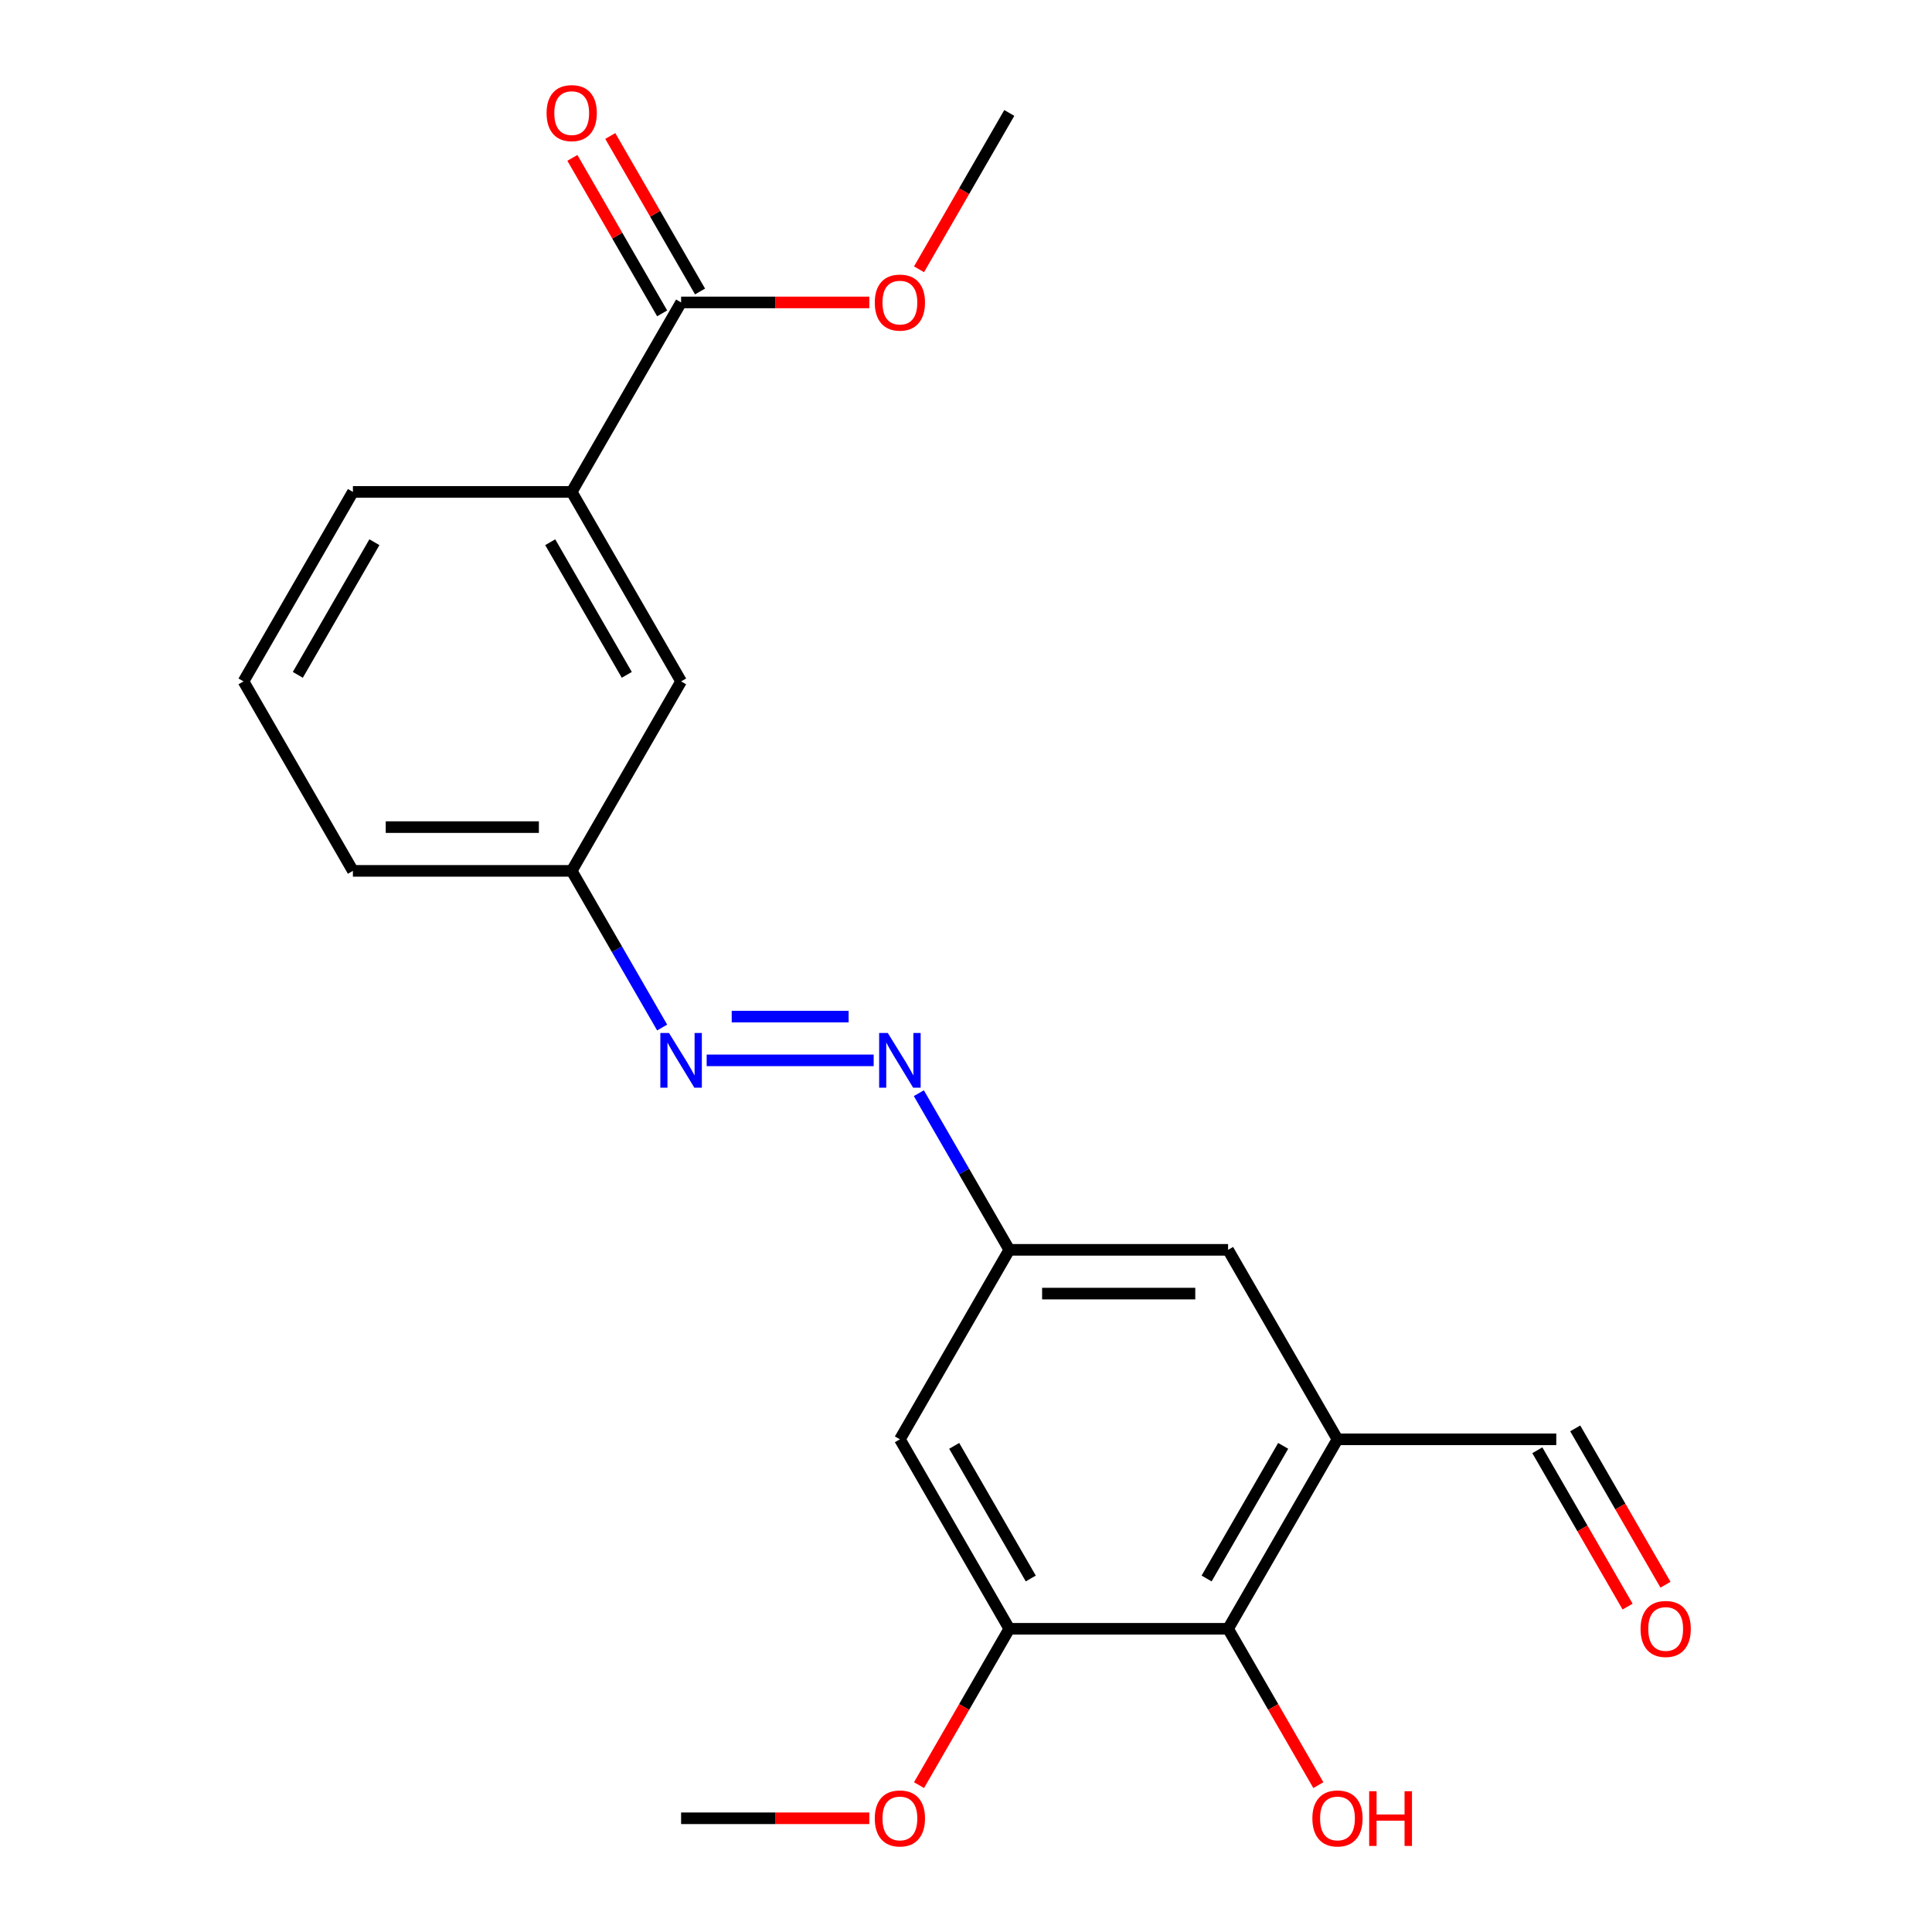 <?xml version='1.0' encoding='iso-8859-1'?>
<svg version='1.1' baseProfile='full'
              xmlns='http://www.w3.org/2000/svg'
                      xmlns:rdkit='http://www.rdkit.org/xml'
                      xmlns:xlink='http://www.w3.org/1999/xlink'
                  xml:space='preserve'
width='1000px' height='1000px' viewBox='0 0 1000 1000'>
<!-- END OF HEADER -->
<rect style='opacity:1.0;fill:#FFFFFF;stroke:none' width='1000' height='1000' x='0' y='0'> </rect>
<path class='bond-0' d='M 692.279,744.988 L 635.655,843.063' style='fill:none;fill-rule:evenodd;stroke:#000000;stroke-width:6px;stroke-linecap:butt;stroke-linejoin:miter;stroke-opacity:1' />
<path class='bond-0' d='M 664.17,748.375 L 624.534,817.027' style='fill:none;fill-rule:evenodd;stroke:#000000;stroke-width:6px;stroke-linecap:butt;stroke-linejoin:miter;stroke-opacity:1' />
<path class='bond-8' d='M 692.279,744.988 L 635.655,646.913' style='fill:none;fill-rule:evenodd;stroke:#000000;stroke-width:6px;stroke-linecap:butt;stroke-linejoin:miter;stroke-opacity:1' />
<path class='bond-11' d='M 692.279,744.988 L 805.526,744.988' style='fill:none;fill-rule:evenodd;stroke:#000000;stroke-width:6px;stroke-linecap:butt;stroke-linejoin:miter;stroke-opacity:1' />
<path class='bond-1' d='M 635.655,843.063 L 522.408,843.063' style='fill:none;fill-rule:evenodd;stroke:#000000;stroke-width:6px;stroke-linecap:butt;stroke-linejoin:miter;stroke-opacity:1' />
<path class='bond-14' d='M 635.655,843.063 L 659.016,883.525' style='fill:none;fill-rule:evenodd;stroke:#000000;stroke-width:6px;stroke-linecap:butt;stroke-linejoin:miter;stroke-opacity:1' />
<path class='bond-14' d='M 659.016,883.525 L 682.376,923.987' style='fill:none;fill-rule:evenodd;stroke:#FF0000;stroke-width:6px;stroke-linecap:butt;stroke-linejoin:miter;stroke-opacity:1' />
<path class='bond-15' d='M 522.408,843.063 L 499.047,883.525' style='fill:none;fill-rule:evenodd;stroke:#000000;stroke-width:6px;stroke-linecap:butt;stroke-linejoin:miter;stroke-opacity:1' />
<path class='bond-15' d='M 499.047,883.525 L 475.686,923.987' style='fill:none;fill-rule:evenodd;stroke:#FF0000;stroke-width:6px;stroke-linecap:butt;stroke-linejoin:miter;stroke-opacity:1' />
<path class='bond-22' d='M 522.408,843.063 L 465.784,744.988' style='fill:none;fill-rule:evenodd;stroke:#000000;stroke-width:6px;stroke-linecap:butt;stroke-linejoin:miter;stroke-opacity:1' />
<path class='bond-22' d='M 533.529,817.027 L 493.892,748.375' style='fill:none;fill-rule:evenodd;stroke:#000000;stroke-width:6px;stroke-linecap:butt;stroke-linejoin:miter;stroke-opacity:1' />
<path class='bond-2' d='M 352.536,156.537 L 295.913,254.612' style='fill:none;fill-rule:evenodd;stroke:#000000;stroke-width:6px;stroke-linecap:butt;stroke-linejoin:miter;stroke-opacity:1' />
<path class='bond-10' d='M 362.344,150.875 L 339.11,110.633' style='fill:none;fill-rule:evenodd;stroke:#000000;stroke-width:6px;stroke-linecap:butt;stroke-linejoin:miter;stroke-opacity:1' />
<path class='bond-10' d='M 339.11,110.633 L 315.877,70.391' style='fill:none;fill-rule:evenodd;stroke:#FF0000;stroke-width:6px;stroke-linecap:butt;stroke-linejoin:miter;stroke-opacity:1' />
<path class='bond-10' d='M 342.729,162.2 L 319.495,121.958' style='fill:none;fill-rule:evenodd;stroke:#000000;stroke-width:6px;stroke-linecap:butt;stroke-linejoin:miter;stroke-opacity:1' />
<path class='bond-10' d='M 319.495,121.958 L 296.262,81.716' style='fill:none;fill-rule:evenodd;stroke:#FF0000;stroke-width:6px;stroke-linecap:butt;stroke-linejoin:miter;stroke-opacity:1' />
<path class='bond-16' d='M 352.536,156.537 L 401.245,156.537' style='fill:none;fill-rule:evenodd;stroke:#000000;stroke-width:6px;stroke-linecap:butt;stroke-linejoin:miter;stroke-opacity:1' />
<path class='bond-16' d='M 401.245,156.537 L 449.953,156.537' style='fill:none;fill-rule:evenodd;stroke:#FF0000;stroke-width:6px;stroke-linecap:butt;stroke-linejoin:miter;stroke-opacity:1' />
<path class='bond-3' d='M 475.594,565.829 L 499.001,606.371' style='fill:none;fill-rule:evenodd;stroke:#0000FF;stroke-width:6px;stroke-linecap:butt;stroke-linejoin:miter;stroke-opacity:1' />
<path class='bond-3' d='M 499.001,606.371 L 522.408,646.913' style='fill:none;fill-rule:evenodd;stroke:#000000;stroke-width:6px;stroke-linecap:butt;stroke-linejoin:miter;stroke-opacity:1' />
<path class='bond-4' d='M 452.213,548.838 L 365.768,548.838' style='fill:none;fill-rule:evenodd;stroke:#0000FF;stroke-width:6px;stroke-linecap:butt;stroke-linejoin:miter;stroke-opacity:1' />
<path class='bond-4' d='M 439.246,526.188 L 378.735,526.188' style='fill:none;fill-rule:evenodd;stroke:#0000FF;stroke-width:6px;stroke-linecap:butt;stroke-linejoin:miter;stroke-opacity:1' />
<path class='bond-12' d='M 342.727,531.847 L 319.32,491.305' style='fill:none;fill-rule:evenodd;stroke:#0000FF;stroke-width:6px;stroke-linecap:butt;stroke-linejoin:miter;stroke-opacity:1' />
<path class='bond-12' d='M 319.32,491.305 L 295.913,450.763' style='fill:none;fill-rule:evenodd;stroke:#000000;stroke-width:6px;stroke-linecap:butt;stroke-linejoin:miter;stroke-opacity:1' />
<path class='bond-5' d='M 465.784,744.988 L 522.408,646.913' style='fill:none;fill-rule:evenodd;stroke:#000000;stroke-width:6px;stroke-linecap:butt;stroke-linejoin:miter;stroke-opacity:1' />
<path class='bond-6' d='M 295.913,254.612 L 352.536,352.687' style='fill:none;fill-rule:evenodd;stroke:#000000;stroke-width:6px;stroke-linecap:butt;stroke-linejoin:miter;stroke-opacity:1' />
<path class='bond-6' d='M 284.791,280.648 L 324.428,349.301' style='fill:none;fill-rule:evenodd;stroke:#000000;stroke-width:6px;stroke-linecap:butt;stroke-linejoin:miter;stroke-opacity:1' />
<path class='bond-23' d='M 295.913,254.612 L 182.665,254.612' style='fill:none;fill-rule:evenodd;stroke:#000000;stroke-width:6px;stroke-linecap:butt;stroke-linejoin:miter;stroke-opacity:1' />
<path class='bond-7' d='M 522.408,646.913 L 635.655,646.913' style='fill:none;fill-rule:evenodd;stroke:#000000;stroke-width:6px;stroke-linecap:butt;stroke-linejoin:miter;stroke-opacity:1' />
<path class='bond-7' d='M 539.395,669.562 L 618.668,669.562' style='fill:none;fill-rule:evenodd;stroke:#000000;stroke-width:6px;stroke-linecap:butt;stroke-linejoin:miter;stroke-opacity:1' />
<path class='bond-9' d='M 352.536,352.687 L 295.913,450.763' style='fill:none;fill-rule:evenodd;stroke:#000000;stroke-width:6px;stroke-linecap:butt;stroke-linejoin:miter;stroke-opacity:1' />
<path class='bond-13' d='M 795.719,750.65 L 819.079,791.112' style='fill:none;fill-rule:evenodd;stroke:#000000;stroke-width:6px;stroke-linecap:butt;stroke-linejoin:miter;stroke-opacity:1' />
<path class='bond-13' d='M 819.079,791.112 L 842.44,831.574' style='fill:none;fill-rule:evenodd;stroke:#FF0000;stroke-width:6px;stroke-linecap:butt;stroke-linejoin:miter;stroke-opacity:1' />
<path class='bond-13' d='M 815.334,739.326 L 838.694,779.788' style='fill:none;fill-rule:evenodd;stroke:#000000;stroke-width:6px;stroke-linecap:butt;stroke-linejoin:miter;stroke-opacity:1' />
<path class='bond-13' d='M 838.694,779.788 L 862.055,820.25' style='fill:none;fill-rule:evenodd;stroke:#FF0000;stroke-width:6px;stroke-linecap:butt;stroke-linejoin:miter;stroke-opacity:1' />
<path class='bond-19' d='M 295.913,450.763 L 182.665,450.763' style='fill:none;fill-rule:evenodd;stroke:#000000;stroke-width:6px;stroke-linecap:butt;stroke-linejoin:miter;stroke-opacity:1' />
<path class='bond-19' d='M 278.926,428.113 L 199.652,428.113' style='fill:none;fill-rule:evenodd;stroke:#000000;stroke-width:6px;stroke-linecap:butt;stroke-linejoin:miter;stroke-opacity:1' />
<path class='bond-20' d='M 449.953,941.138 L 401.245,941.138' style='fill:none;fill-rule:evenodd;stroke:#FF0000;stroke-width:6px;stroke-linecap:butt;stroke-linejoin:miter;stroke-opacity:1' />
<path class='bond-20' d='M 401.245,941.138 L 352.536,941.138' style='fill:none;fill-rule:evenodd;stroke:#000000;stroke-width:6px;stroke-linecap:butt;stroke-linejoin:miter;stroke-opacity:1' />
<path class='bond-21' d='M 475.686,139.386 L 499.047,98.924' style='fill:none;fill-rule:evenodd;stroke:#FF0000;stroke-width:6px;stroke-linecap:butt;stroke-linejoin:miter;stroke-opacity:1' />
<path class='bond-21' d='M 499.047,98.924 L 522.408,58.462' style='fill:none;fill-rule:evenodd;stroke:#000000;stroke-width:6px;stroke-linecap:butt;stroke-linejoin:miter;stroke-opacity:1' />
<path class='bond-17' d='M 182.665,254.612 L 126.042,352.687' style='fill:none;fill-rule:evenodd;stroke:#000000;stroke-width:6px;stroke-linecap:butt;stroke-linejoin:miter;stroke-opacity:1' />
<path class='bond-17' d='M 193.787,280.648 L 154.15,349.301' style='fill:none;fill-rule:evenodd;stroke:#000000;stroke-width:6px;stroke-linecap:butt;stroke-linejoin:miter;stroke-opacity:1' />
<path class='bond-18' d='M 126.042,352.687 L 182.665,450.763' style='fill:none;fill-rule:evenodd;stroke:#000000;stroke-width:6px;stroke-linecap:butt;stroke-linejoin:miter;stroke-opacity:1' />
<path  class='atom-4' d='M 459.524 534.678
L 468.804 549.678
Q 469.724 551.158, 471.204 553.838
Q 472.684 556.518, 472.764 556.678
L 472.764 534.678
L 476.524 534.678
L 476.524 562.998
L 472.644 562.998
L 462.684 546.598
Q 461.524 544.678, 460.284 542.478
Q 459.084 540.278, 458.724 539.598
L 458.724 562.998
L 455.044 562.998
L 455.044 534.678
L 459.524 534.678
' fill='#0000FF'/>
<path  class='atom-5' d='M 346.276 534.678
L 355.556 549.678
Q 356.476 551.158, 357.956 553.838
Q 359.436 556.518, 359.516 556.678
L 359.516 534.678
L 363.276 534.678
L 363.276 562.998
L 359.396 562.998
L 349.436 546.598
Q 348.276 544.678, 347.036 542.478
Q 345.836 540.278, 345.476 539.598
L 345.476 562.998
L 341.796 562.998
L 341.796 534.678
L 346.276 534.678
' fill='#0000FF'/>
<path  class='atom-11' d='M 282.913 58.542
Q 282.913 51.742, 286.273 47.942
Q 289.633 44.142, 295.913 44.142
Q 302.193 44.142, 305.553 47.942
Q 308.913 51.742, 308.913 58.542
Q 308.913 65.422, 305.513 69.342
Q 302.113 73.222, 295.913 73.222
Q 289.673 73.222, 286.273 69.342
Q 282.913 65.462, 282.913 58.542
M 295.913 70.022
Q 300.233 70.022, 302.553 67.142
Q 304.913 64.222, 304.913 58.542
Q 304.913 52.982, 302.553 50.182
Q 300.233 47.342, 295.913 47.342
Q 291.593 47.342, 289.233 50.142
Q 286.913 52.942, 286.913 58.542
Q 286.913 64.262, 289.233 67.142
Q 291.593 70.022, 295.913 70.022
' fill='#FF0000'/>
<path  class='atom-14' d='M 849.15 843.143
Q 849.15 836.343, 852.51 832.543
Q 855.87 828.743, 862.15 828.743
Q 868.43 828.743, 871.79 832.543
Q 875.15 836.343, 875.15 843.143
Q 875.15 850.023, 871.75 853.943
Q 868.35 857.823, 862.15 857.823
Q 855.91 857.823, 852.51 853.943
Q 849.15 850.063, 849.15 843.143
M 862.15 854.623
Q 866.47 854.623, 868.79 851.743
Q 871.15 848.823, 871.15 843.143
Q 871.15 837.583, 868.79 834.783
Q 866.47 831.943, 862.15 831.943
Q 857.83 831.943, 855.47 834.743
Q 853.15 837.543, 853.15 843.143
Q 853.15 848.863, 855.47 851.743
Q 857.83 854.623, 862.15 854.623
' fill='#FF0000'/>
<path  class='atom-15' d='M 679.279 941.218
Q 679.279 934.418, 682.639 930.618
Q 685.999 926.818, 692.279 926.818
Q 698.559 926.818, 701.919 930.618
Q 705.279 934.418, 705.279 941.218
Q 705.279 948.098, 701.879 952.018
Q 698.479 955.898, 692.279 955.898
Q 686.039 955.898, 682.639 952.018
Q 679.279 948.138, 679.279 941.218
M 692.279 952.698
Q 696.599 952.698, 698.919 949.818
Q 701.279 946.898, 701.279 941.218
Q 701.279 935.658, 698.919 932.858
Q 696.599 930.018, 692.279 930.018
Q 687.959 930.018, 685.599 932.818
Q 683.279 935.618, 683.279 941.218
Q 683.279 946.938, 685.599 949.818
Q 687.959 952.698, 692.279 952.698
' fill='#FF0000'/>
<path  class='atom-15' d='M 708.679 927.138
L 712.519 927.138
L 712.519 939.178
L 726.999 939.178
L 726.999 927.138
L 730.839 927.138
L 730.839 955.458
L 726.999 955.458
L 726.999 942.378
L 712.519 942.378
L 712.519 955.458
L 708.679 955.458
L 708.679 927.138
' fill='#FF0000'/>
<path  class='atom-16' d='M 452.784 941.218
Q 452.784 934.418, 456.144 930.618
Q 459.504 926.818, 465.784 926.818
Q 472.064 926.818, 475.424 930.618
Q 478.784 934.418, 478.784 941.218
Q 478.784 948.098, 475.384 952.018
Q 471.984 955.898, 465.784 955.898
Q 459.544 955.898, 456.144 952.018
Q 452.784 948.138, 452.784 941.218
M 465.784 952.698
Q 470.104 952.698, 472.424 949.818
Q 474.784 946.898, 474.784 941.218
Q 474.784 935.658, 472.424 932.858
Q 470.104 930.018, 465.784 930.018
Q 461.464 930.018, 459.104 932.818
Q 456.784 935.618, 456.784 941.218
Q 456.784 946.938, 459.104 949.818
Q 461.464 952.698, 465.784 952.698
' fill='#FF0000'/>
<path  class='atom-17' d='M 452.784 156.617
Q 452.784 149.817, 456.144 146.017
Q 459.504 142.217, 465.784 142.217
Q 472.064 142.217, 475.424 146.017
Q 478.784 149.817, 478.784 156.617
Q 478.784 163.497, 475.384 167.417
Q 471.984 171.297, 465.784 171.297
Q 459.544 171.297, 456.144 167.417
Q 452.784 163.537, 452.784 156.617
M 465.784 168.097
Q 470.104 168.097, 472.424 165.217
Q 474.784 162.297, 474.784 156.617
Q 474.784 151.057, 472.424 148.257
Q 470.104 145.417, 465.784 145.417
Q 461.464 145.417, 459.104 148.217
Q 456.784 151.017, 456.784 156.617
Q 456.784 162.337, 459.104 165.217
Q 461.464 168.097, 465.784 168.097
' fill='#FF0000'/>
</svg>
